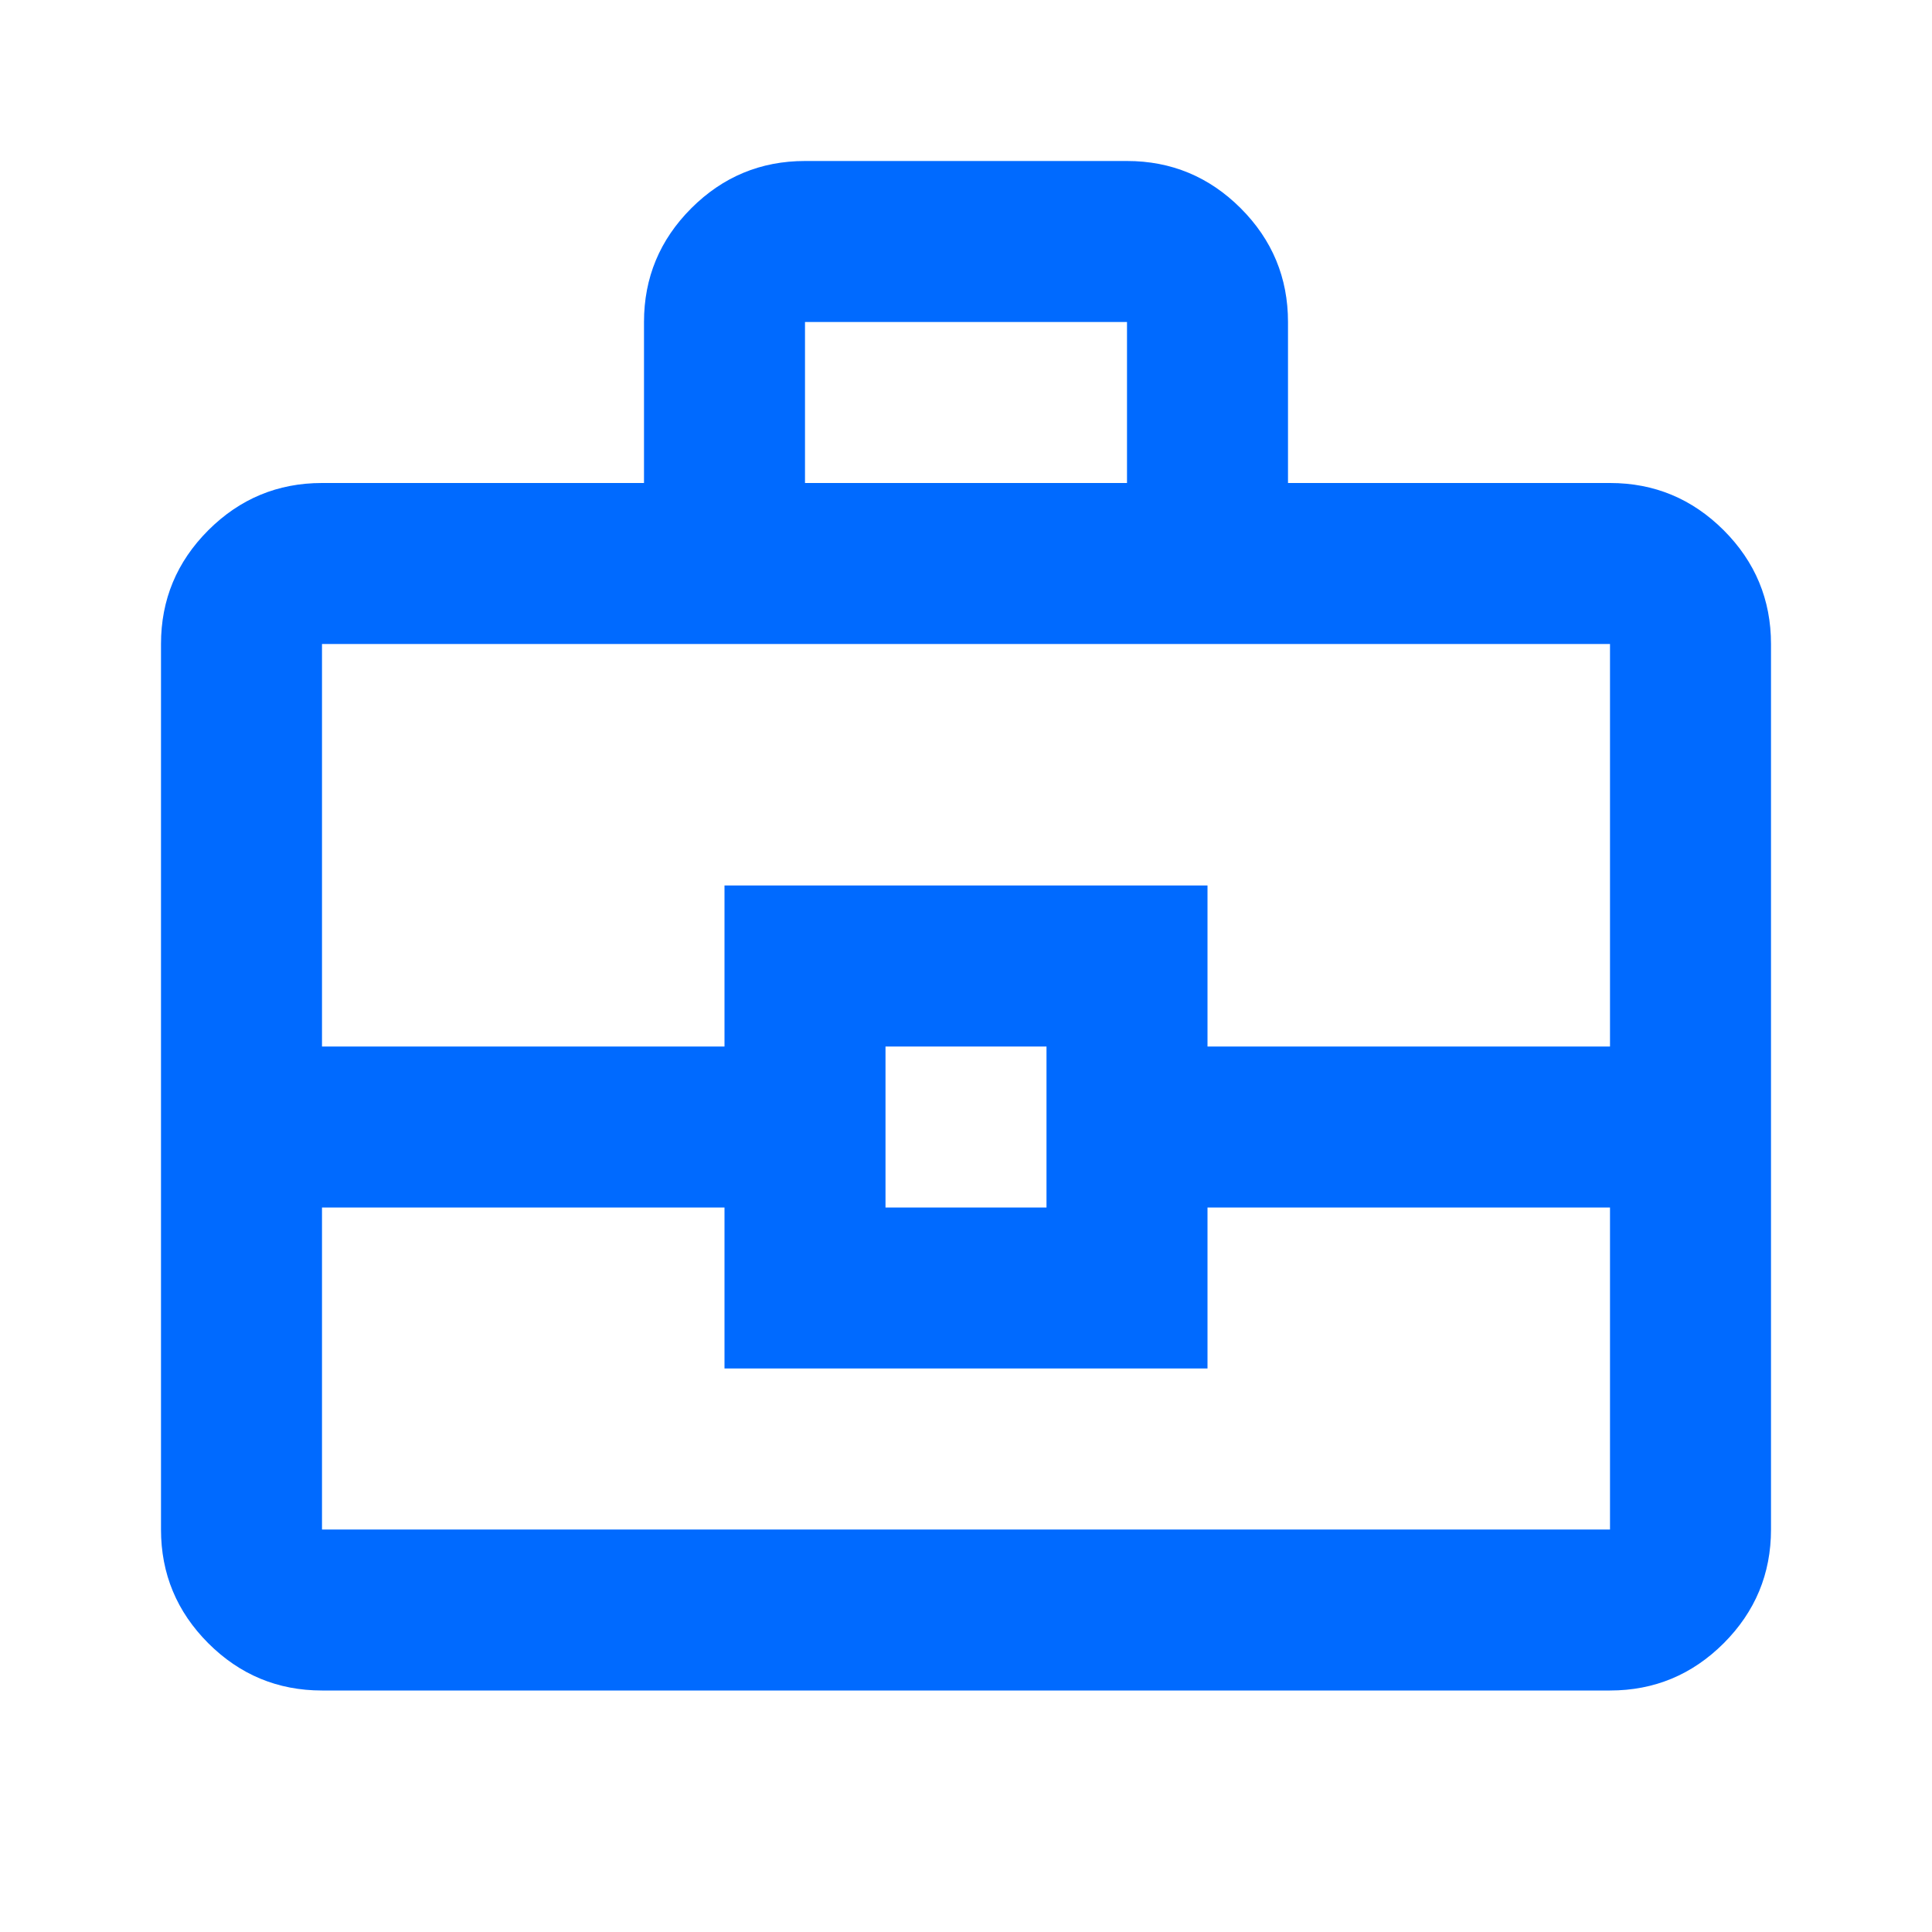 <svg width="30" height="30" viewBox="0 0 30 30" fill="none" xmlns="http://www.w3.org/2000/svg">
<mask id="mask0_6216_10362" style="mask-type:alpha" maskUnits="userSpaceOnUse" x="0" y="0" width="30" height="30">
<rect width="30" height="30" fill="#D9D9D9"/>
</mask>
<g mask="url(#mask0_6216_10362)">
<path d="M5 26.25C4.312 26.25 3.724 26.005 3.234 25.516C2.745 25.026 2.5 24.438 2.5 23.75V10C2.5 9.312 2.745 8.724 3.234 8.234C3.724 7.745 4.312 7.5 5 7.5H10V5C10 4.312 10.245 3.724 10.734 3.234C11.224 2.745 11.812 2.5 12.5 2.5H17.5C18.188 2.5 18.776 2.745 19.266 3.234C19.755 3.724 20 4.312 20 5V7.5H25C25.688 7.5 26.276 7.745 26.766 8.234C27.255 8.724 27.5 9.312 27.5 10V23.75C27.5 24.438 27.255 25.026 26.766 25.516C26.276 26.005 25.688 26.25 25 26.25H5ZM12.5 7.5H17.5V5H12.5V7.5ZM25 18.75H18.75V21.25H11.25V18.75H5V23.75H25V18.75ZM13.75 18.75H16.25V16.25H13.75V18.75ZM5 16.25H11.25V13.75H18.75V16.25H25V10H5V16.25Z" fill="#006AFF"/>
</g>
</svg>
